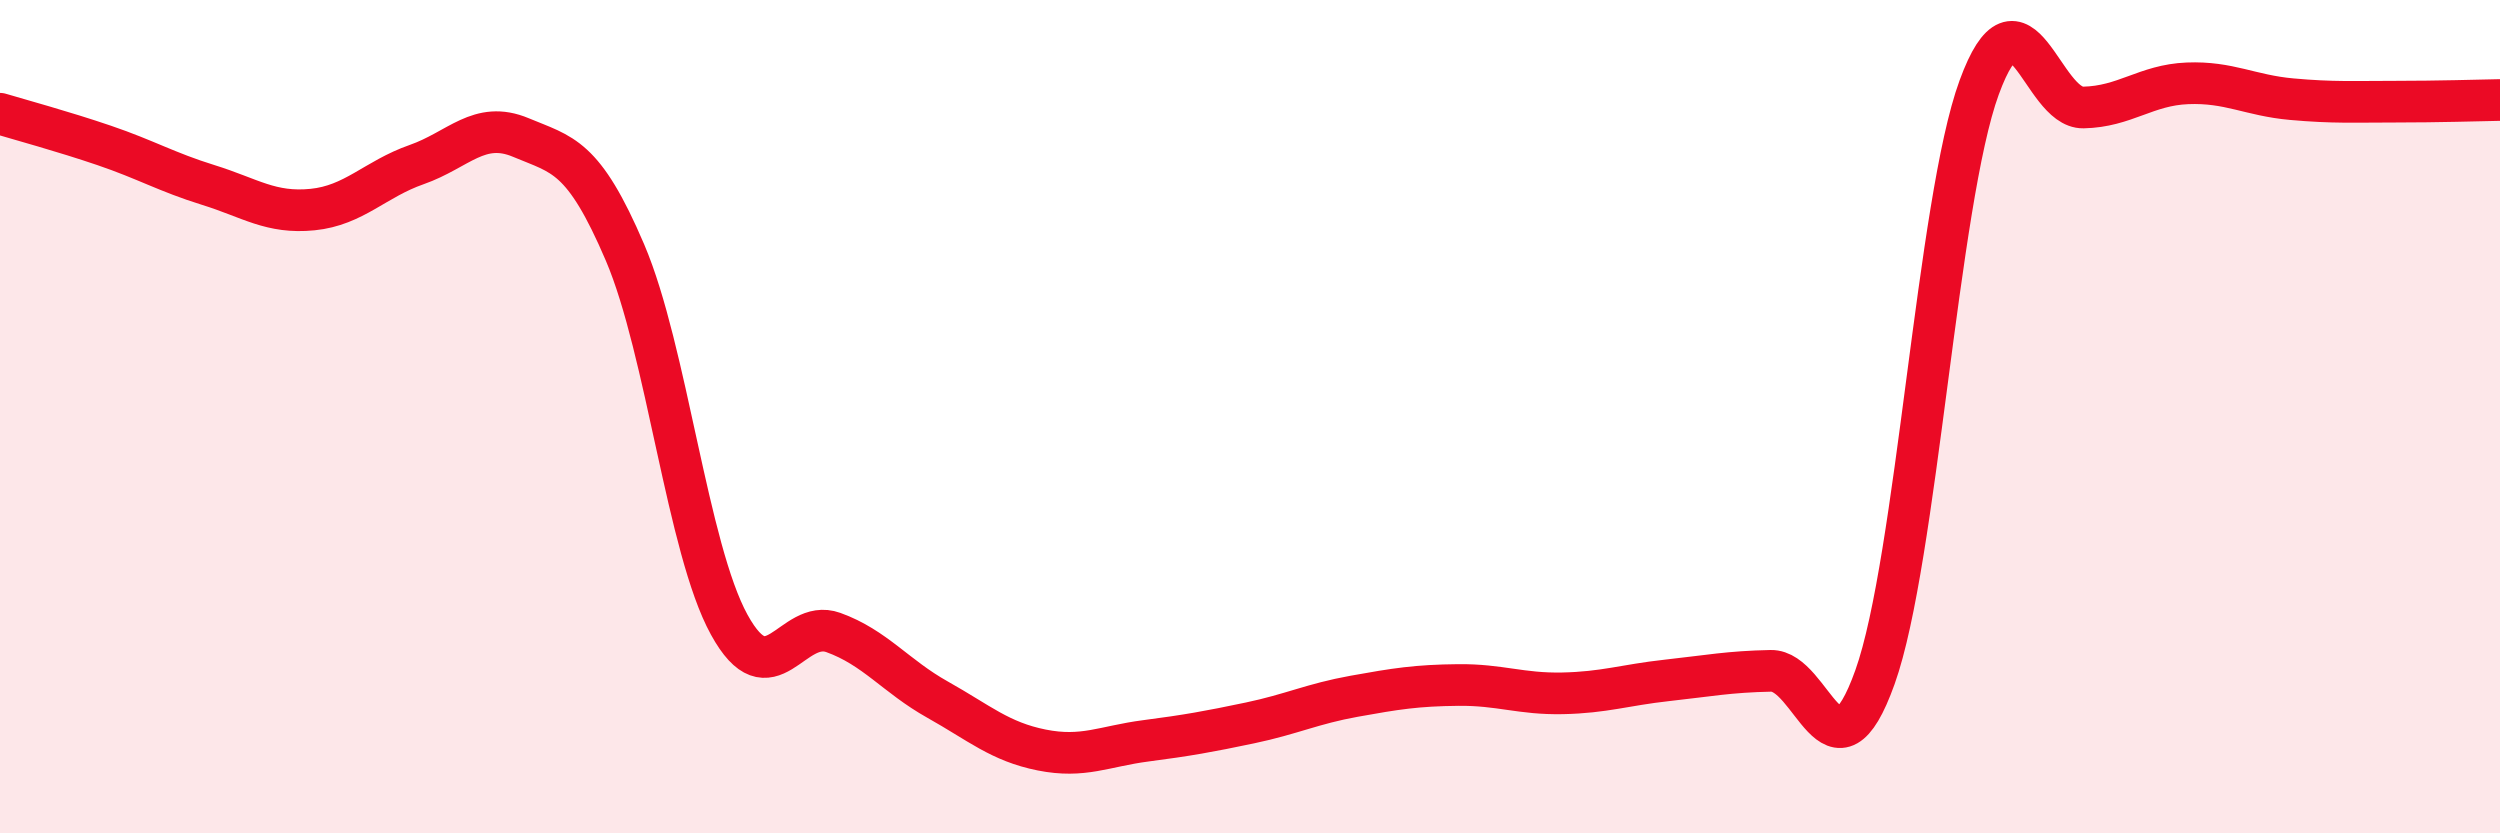 
    <svg width="60" height="20" viewBox="0 0 60 20" xmlns="http://www.w3.org/2000/svg">
      <path
        d="M 0,2.73 C 0.5,2.88 1.5,3.15 2.5,3.49 C 3.5,3.83 4,4.13 5,4.44 C 6,4.75 6.5,5.13 7.5,5.03 C 8.5,4.93 9,4.3 10,3.95 C 11,3.6 11.5,2.88 12.5,3.3 C 13.5,3.72 14,3.72 15,6.06 C 16,8.4 16.5,13.17 17.5,14.99 C 18.5,16.81 19,14.82 20,15.18 C 21,15.54 21.5,16.23 22.5,16.79 C 23.5,17.35 24,17.8 25,18 C 26,18.2 26.5,17.91 27.5,17.78 C 28.5,17.65 29,17.56 30,17.35 C 31,17.14 31.5,16.89 32.5,16.71 C 33.5,16.53 34,16.45 35,16.44 C 36,16.43 36.5,16.66 37.5,16.64 C 38.5,16.62 39,16.44 40,16.33 C 41,16.22 41.5,16.12 42.5,16.1 C 43.5,16.08 44,19.05 45,16.25 C 46,13.45 46.5,4.83 47.5,2.1 C 48.5,-0.63 49,2.6 50,2.58 C 51,2.56 51.5,2.04 52.5,2 C 53.5,1.96 54,2.29 55,2.38 C 56,2.47 56.5,2.44 57.5,2.44 C 58.5,2.44 59.5,2.41 60,2.4L60 20L0 20Z"
        fill="#EB0A25"
        opacity="0.1"
        stroke-linecap="round"
        stroke-linejoin="round"
      />
      <path
        d="M 0,2.73 C 0.5,2.88 1.5,3.15 2.5,3.49 C 3.5,3.83 4,4.13 5,4.44 C 6,4.75 6.5,5.13 7.5,5.03 C 8.5,4.93 9,4.3 10,3.95 C 11,3.6 11.5,2.88 12.5,3.3 C 13.5,3.72 14,3.72 15,6.06 C 16,8.4 16.5,13.17 17.5,14.99 C 18.5,16.81 19,14.82 20,15.18 C 21,15.54 21.5,16.23 22.5,16.79 C 23.5,17.35 24,17.8 25,18 C 26,18.2 26.5,17.91 27.5,17.78 C 28.5,17.65 29,17.56 30,17.35 C 31,17.14 31.5,16.89 32.5,16.71 C 33.5,16.53 34,16.45 35,16.44 C 36,16.43 36.5,16.66 37.5,16.64 C 38.5,16.62 39,16.44 40,16.33 C 41,16.22 41.5,16.12 42.5,16.1 C 43.5,16.08 44,19.05 45,16.25 C 46,13.45 46.5,4.83 47.5,2.1 C 48.5,-0.63 49,2.6 50,2.58 C 51,2.56 51.5,2.04 52.5,2 C 53.5,1.96 54,2.29 55,2.38 C 56,2.47 56.5,2.44 57.5,2.44 C 58.5,2.44 59.5,2.41 60,2.4"
        stroke="#EB0A25"
        stroke-width="1"
        fill="none"
        stroke-linecap="round"
        stroke-linejoin="round"
      />
    </svg>
  